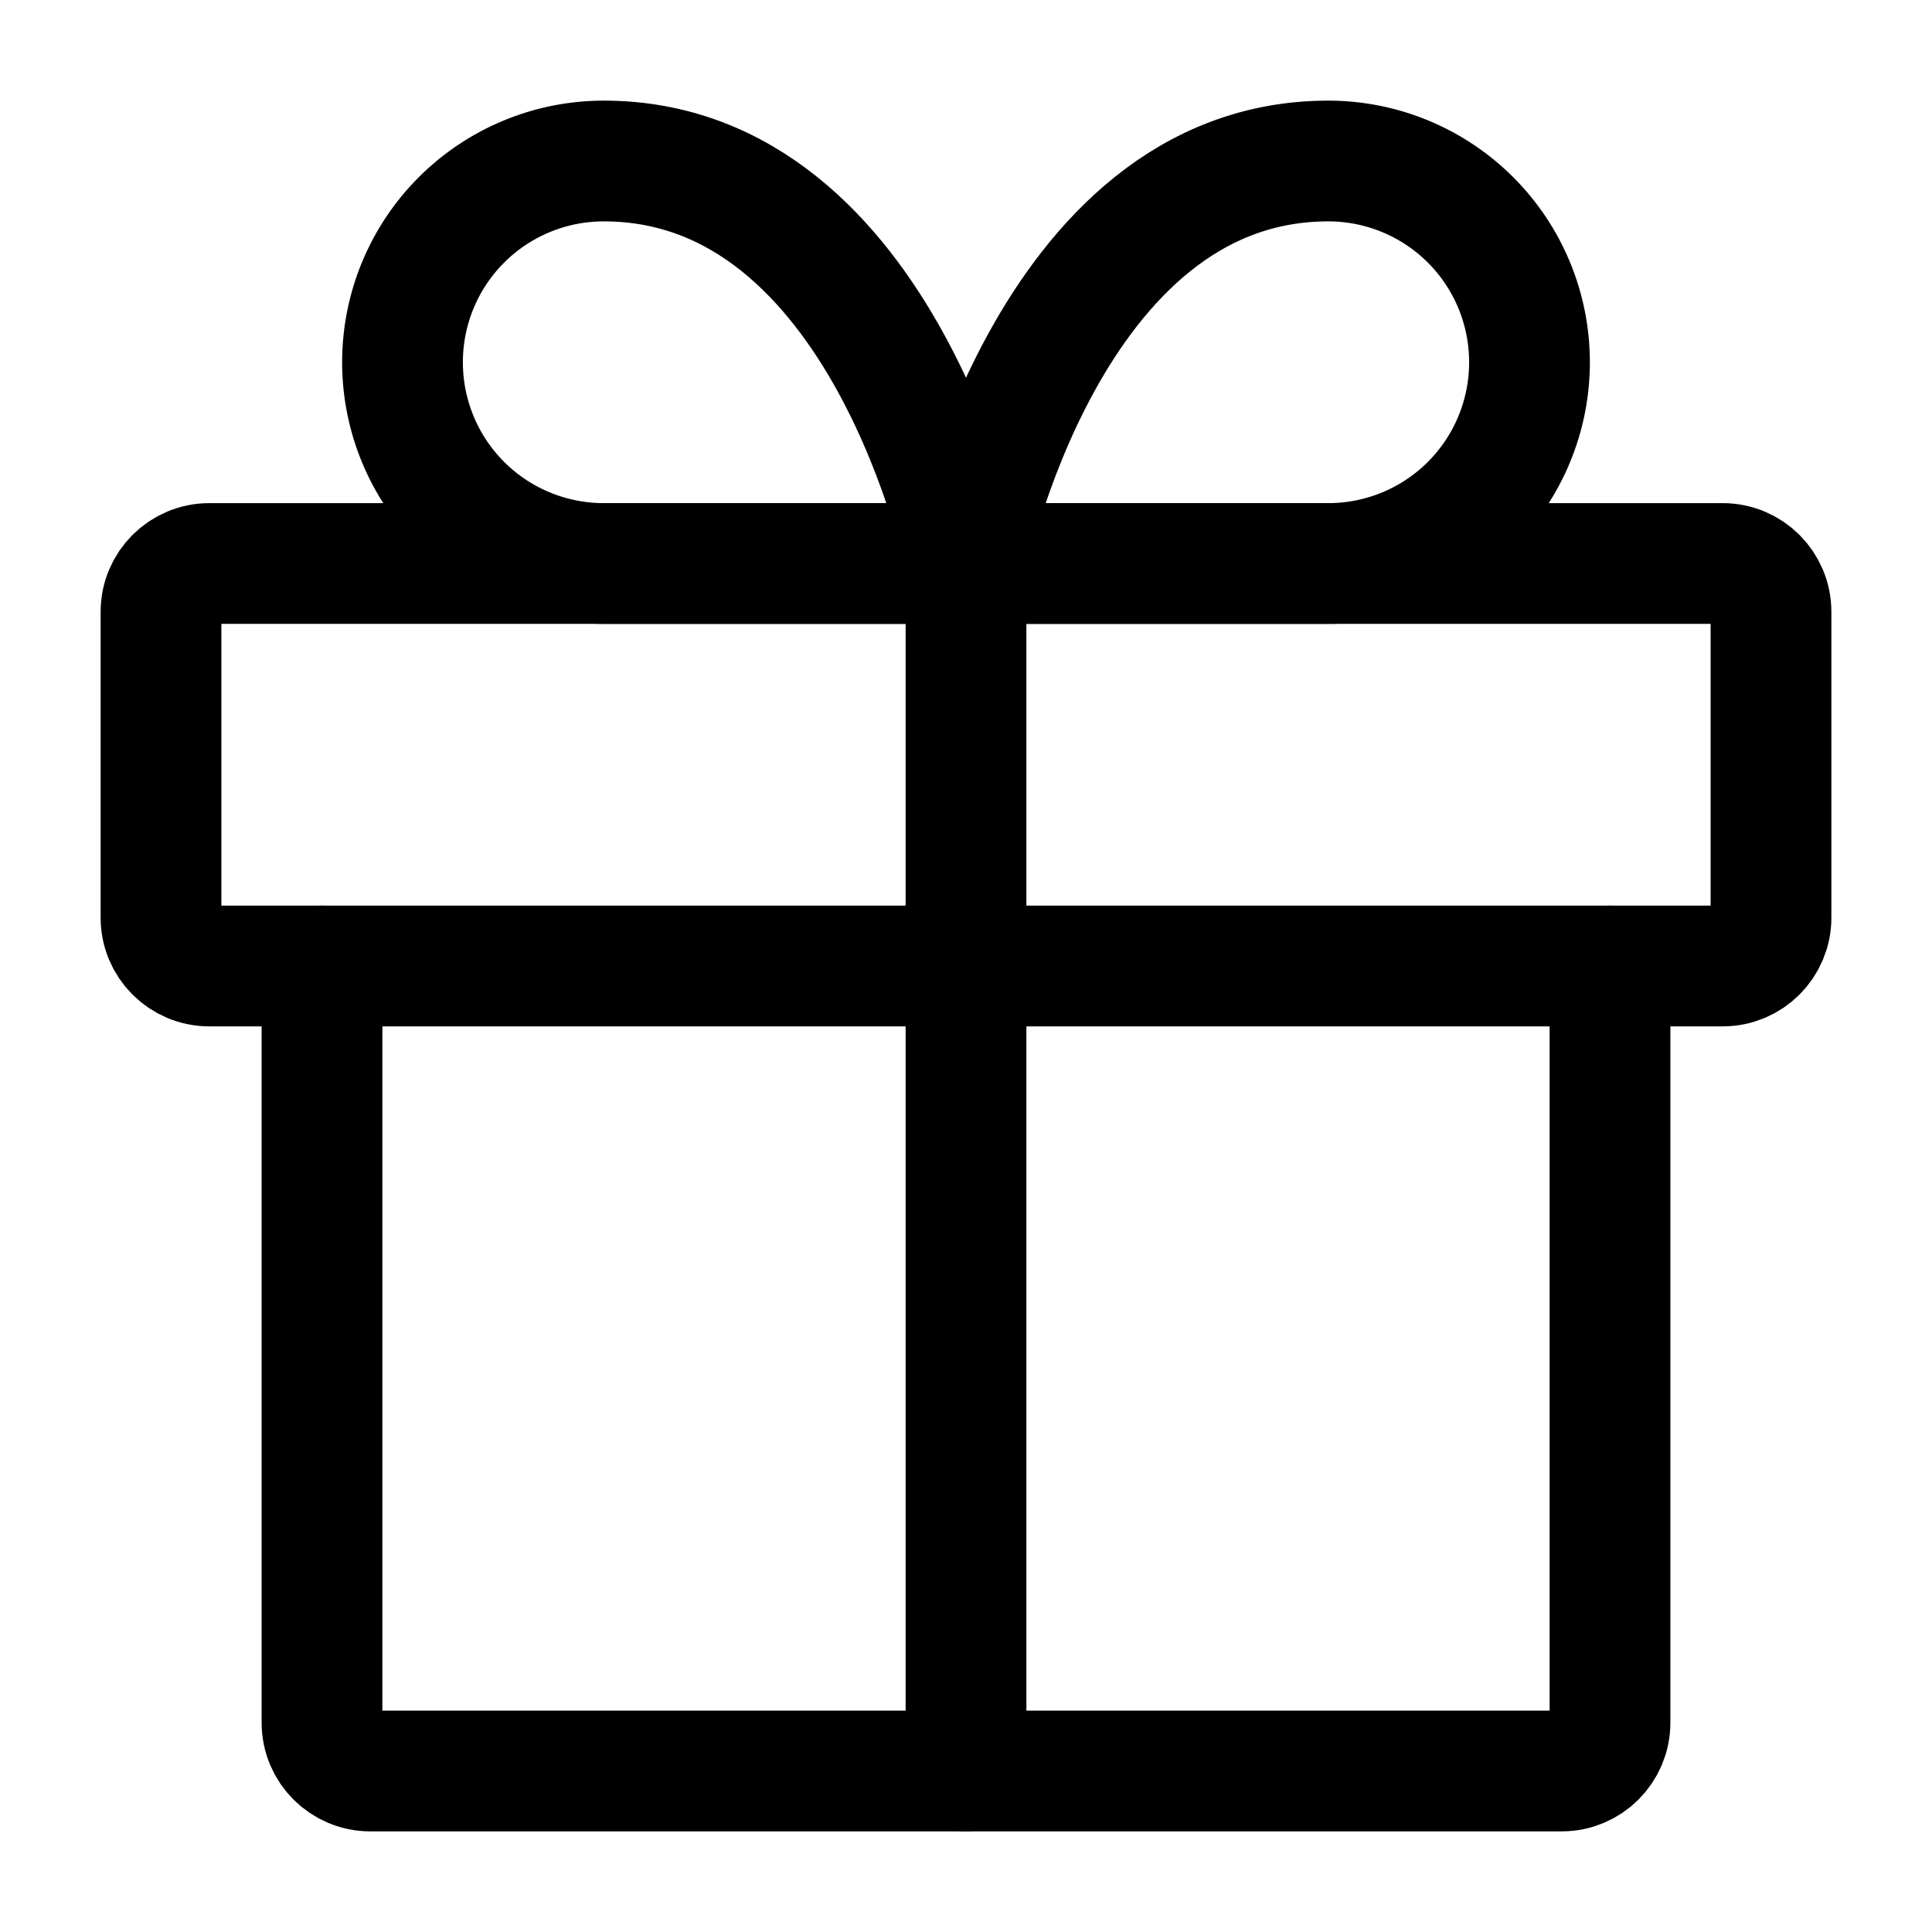 <svg width="24" height="24" stroke-width="1.5" viewBox="0 0 24 24" fill="none" xmlns="http://www.w3.org/2000/svg"><path d="M20 12V21.4C20 21.731 19.731 22 19.4 22H4.6C4.269 22 4 21.731 4 21.4V12" stroke="currentColor" stroke-linecap="round" stroke-linejoin="round"/><path d="M21.4 7H2.6C2.269 7 2 7.269 2 7.6V11.4C2 11.731 2.269 12 2.6 12H21.4C21.731 12 22 11.731 22 11.4V7.6C22 7.269 21.731 7 21.4 7Z" stroke="currentColor" stroke-linecap="round" stroke-linejoin="round"/><path d="M12 22V7" stroke="currentColor" stroke-linecap="round" stroke-linejoin="round"/><path d="M12 7H7.5C6.837 7 6.201 6.737 5.732 6.268C5.263 5.799 5 5.163 5 4.5C5 3.837 5.263 3.201 5.732 2.732C6.201 2.263 6.837 2 7.5 2C11 2 12 7 12 7Z" stroke="currentColor" stroke-linecap="round" stroke-linejoin="round"/><path d="M12 7H16.5C17.163 7 17.799 6.737 18.268 6.268C18.737 5.799 19 5.163 19 4.5C19 3.837 18.737 3.201 18.268 2.732C17.799 2.263 17.163 2 16.5 2C13 2 12 7 12 7Z" stroke="currentColor" stroke-linecap="round" stroke-linejoin="round"/></svg>